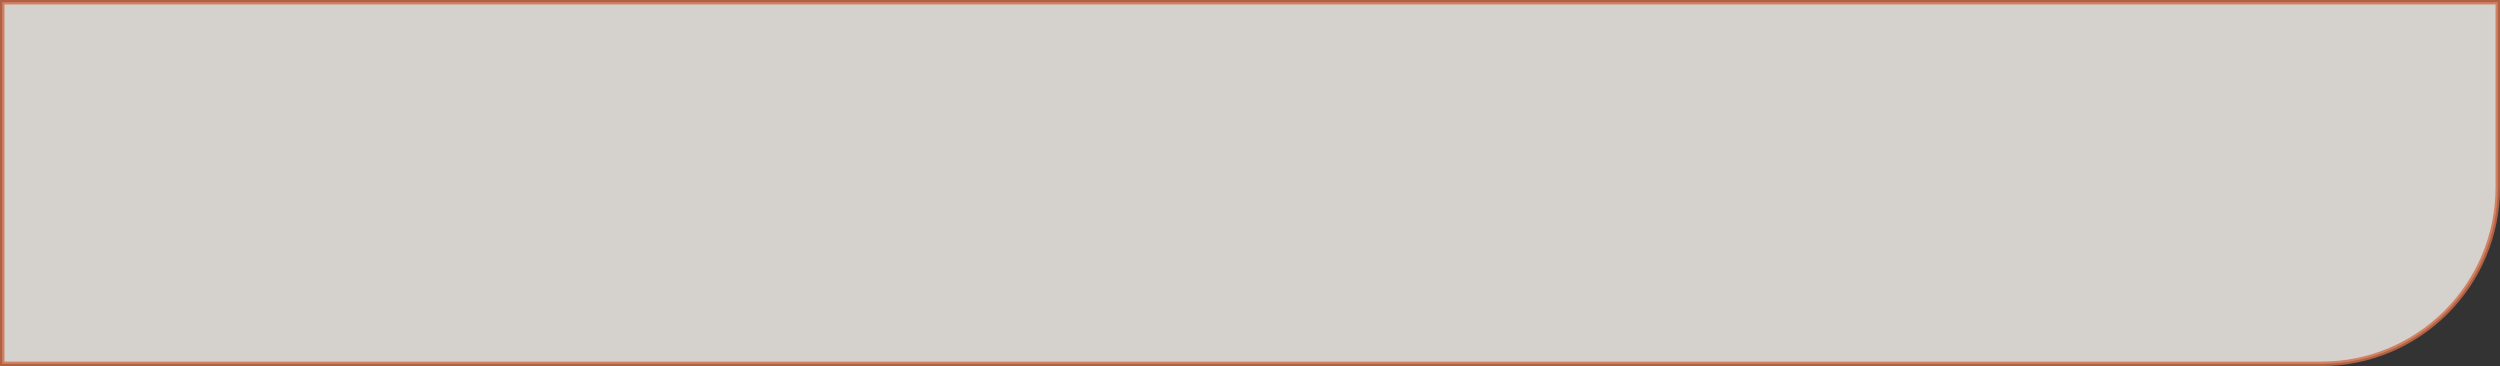 <?xml version="1.0" encoding="UTF-8"?> <svg xmlns="http://www.w3.org/2000/svg" width="560" height="82" viewBox="0 0 560 82" fill="none"><rect x="0" y="0" width="560" height="82" fill="#333333" stroke="none"/> <path opacity="0.8" d="M0.5 0.5H559.5V42C559.5 63.815 541.815 81.5 520 81.5H0.5V0.5Z" fill="#FDF9F4" stroke="#D16D49"></path> </svg> 